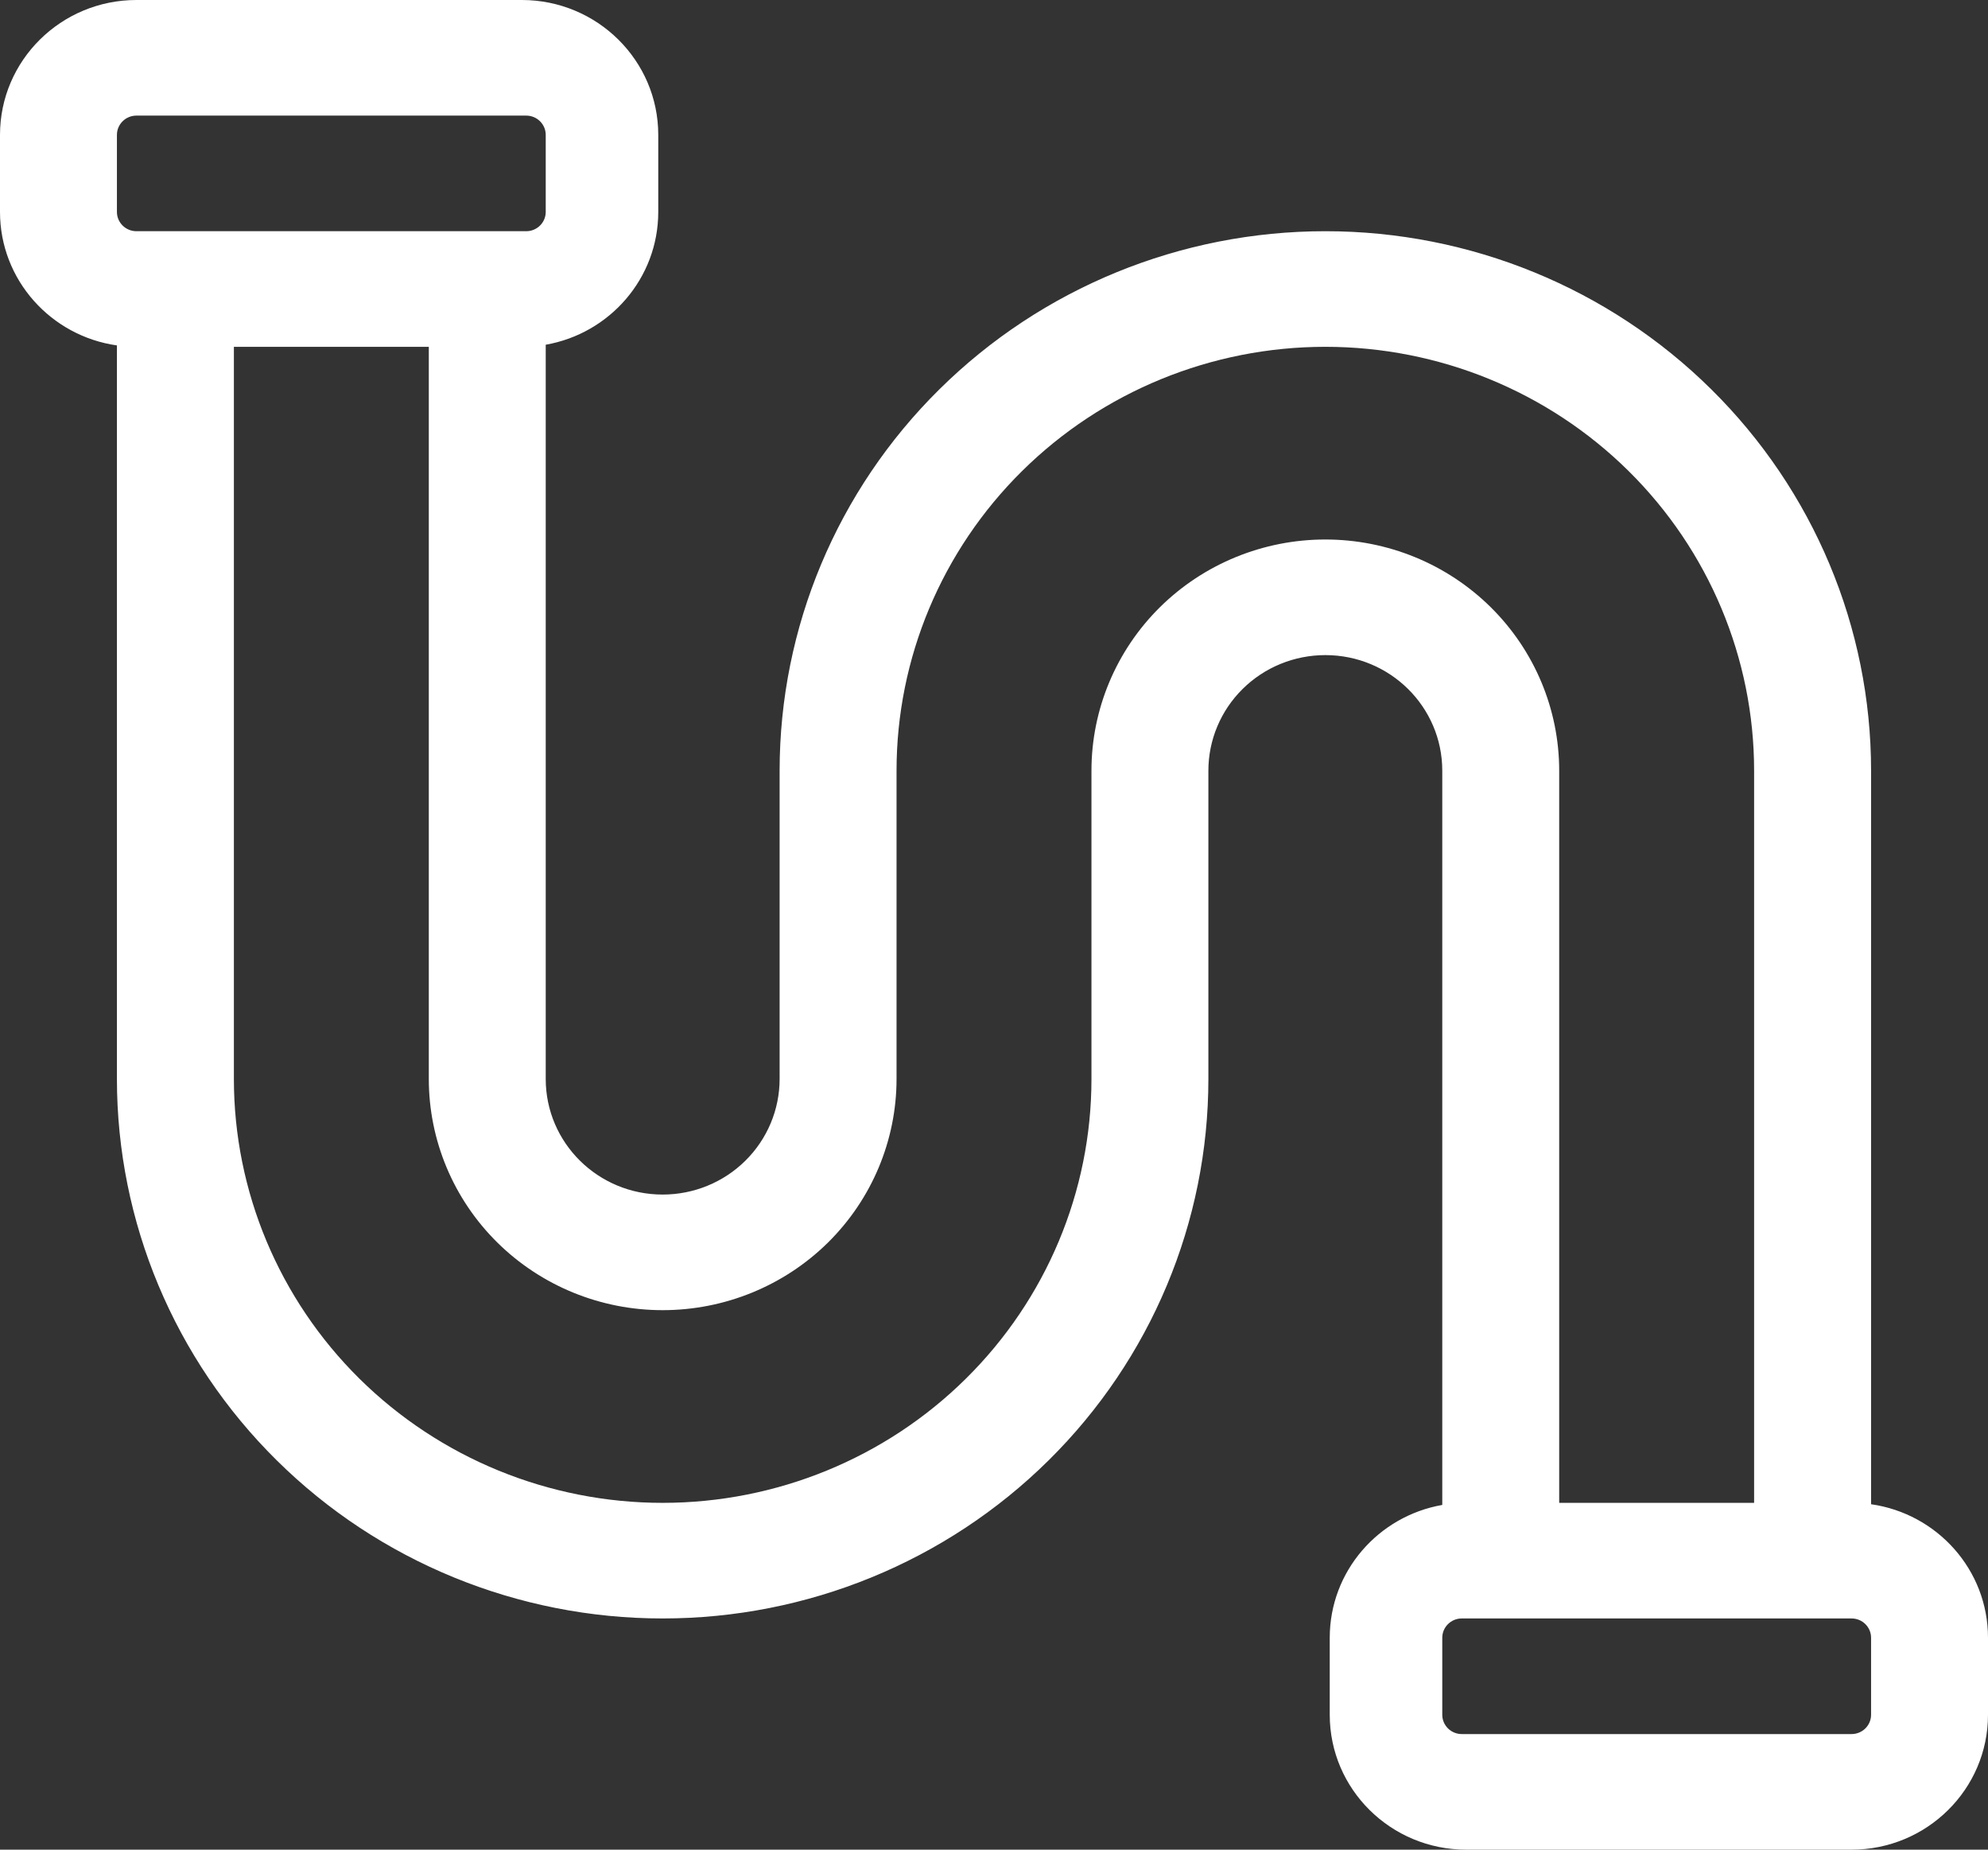 <?xml version="1.0" encoding="utf-8"?>
<svg xmlns="http://www.w3.org/2000/svg" fill="none" height="100%" overflow="visible" preserveAspectRatio="none" style="display: block;" viewBox="0 0 43 40" width="100%">
<rect x="0" y="0" width="43" height="40" fill="#333333" stroke="none"/>
<path clip-rule="evenodd" d="M2.529 7.47V23.333C2.529 26.427 3.773 29.395 5.987 31.582C8.2 33.771 11.203 35 14.333 35C17.464 35 20.466 33.771 22.68 31.582C24.894 29.395 26.137 26.427 26.137 23.333V16.667C26.137 16.003 26.404 15.367 26.878 14.899C27.352 14.43 27.995 14.167 28.667 14.167C30.064 14.167 31.196 15.286 31.196 16.667V32.545C29.813 32.787 28.762 33.981 28.762 35.417V37.083C28.762 38.693 30.084 40 31.713 40H40.049C41.678 40 43 38.693 43 37.083V35.417C43 33.948 41.9 32.733 40.471 32.53V16.667C40.471 13.572 39.227 10.605 37.013 8.418C34.8 6.229 31.797 5 28.667 5C25.536 5 22.534 6.229 20.32 8.418C18.106 10.605 16.863 13.572 16.863 16.667V23.333C16.863 23.997 16.596 24.633 16.122 25.101C15.648 25.57 15.005 25.833 14.333 25.833C12.936 25.833 11.804 24.714 11.804 23.333V7.455C13.187 7.213 14.238 6.019 14.238 4.583V2.917C14.238 1.307 12.916 0 11.287 0H2.951C1.322 0 0 1.307 0 2.917V4.583C0 6.052 1.1 7.267 2.529 7.47ZM40.471 35.417V37.083C40.471 37.313 40.282 37.5 40.049 37.5H31.618C31.385 37.5 31.196 37.313 31.196 37.083V35.417C31.196 35.187 31.385 35 31.618 35H40.049C40.282 35 40.471 35.187 40.471 35.417ZM5.059 7.5V23.333C5.059 25.764 6.036 28.096 7.775 29.815C9.515 31.534 11.874 32.5 14.333 32.5C16.793 32.5 19.152 31.534 20.891 29.815C22.631 28.096 23.608 25.764 23.608 23.333V16.667C23.608 15.341 24.141 14.069 25.089 13.131C26.039 12.193 27.325 11.667 28.667 11.667C30.008 11.667 31.295 12.193 32.244 13.131C33.193 14.069 33.725 15.341 33.725 16.667V32.5H37.941V16.667C37.941 14.236 36.964 11.904 35.225 10.185C33.485 8.466 31.126 7.5 28.667 7.5C26.207 7.5 23.848 8.466 22.109 10.185C20.369 11.904 19.392 14.236 19.392 16.667V23.333C19.392 24.659 18.859 25.931 17.911 26.869C16.961 27.807 15.675 28.333 14.333 28.333C12.992 28.333 11.705 27.807 10.756 26.869C9.807 25.931 9.275 24.659 9.275 23.333V7.5H5.059ZM2.529 4.583V2.917C2.529 2.687 2.718 2.5 2.951 2.5H11.382C11.615 2.5 11.804 2.687 11.804 2.917V4.583C11.804 4.813 11.615 5 11.382 5H2.951C2.718 5 2.529 4.813 2.529 4.583Z" fill="white" fill-rule="evenodd" id="plumbing-icon"/>
</svg>